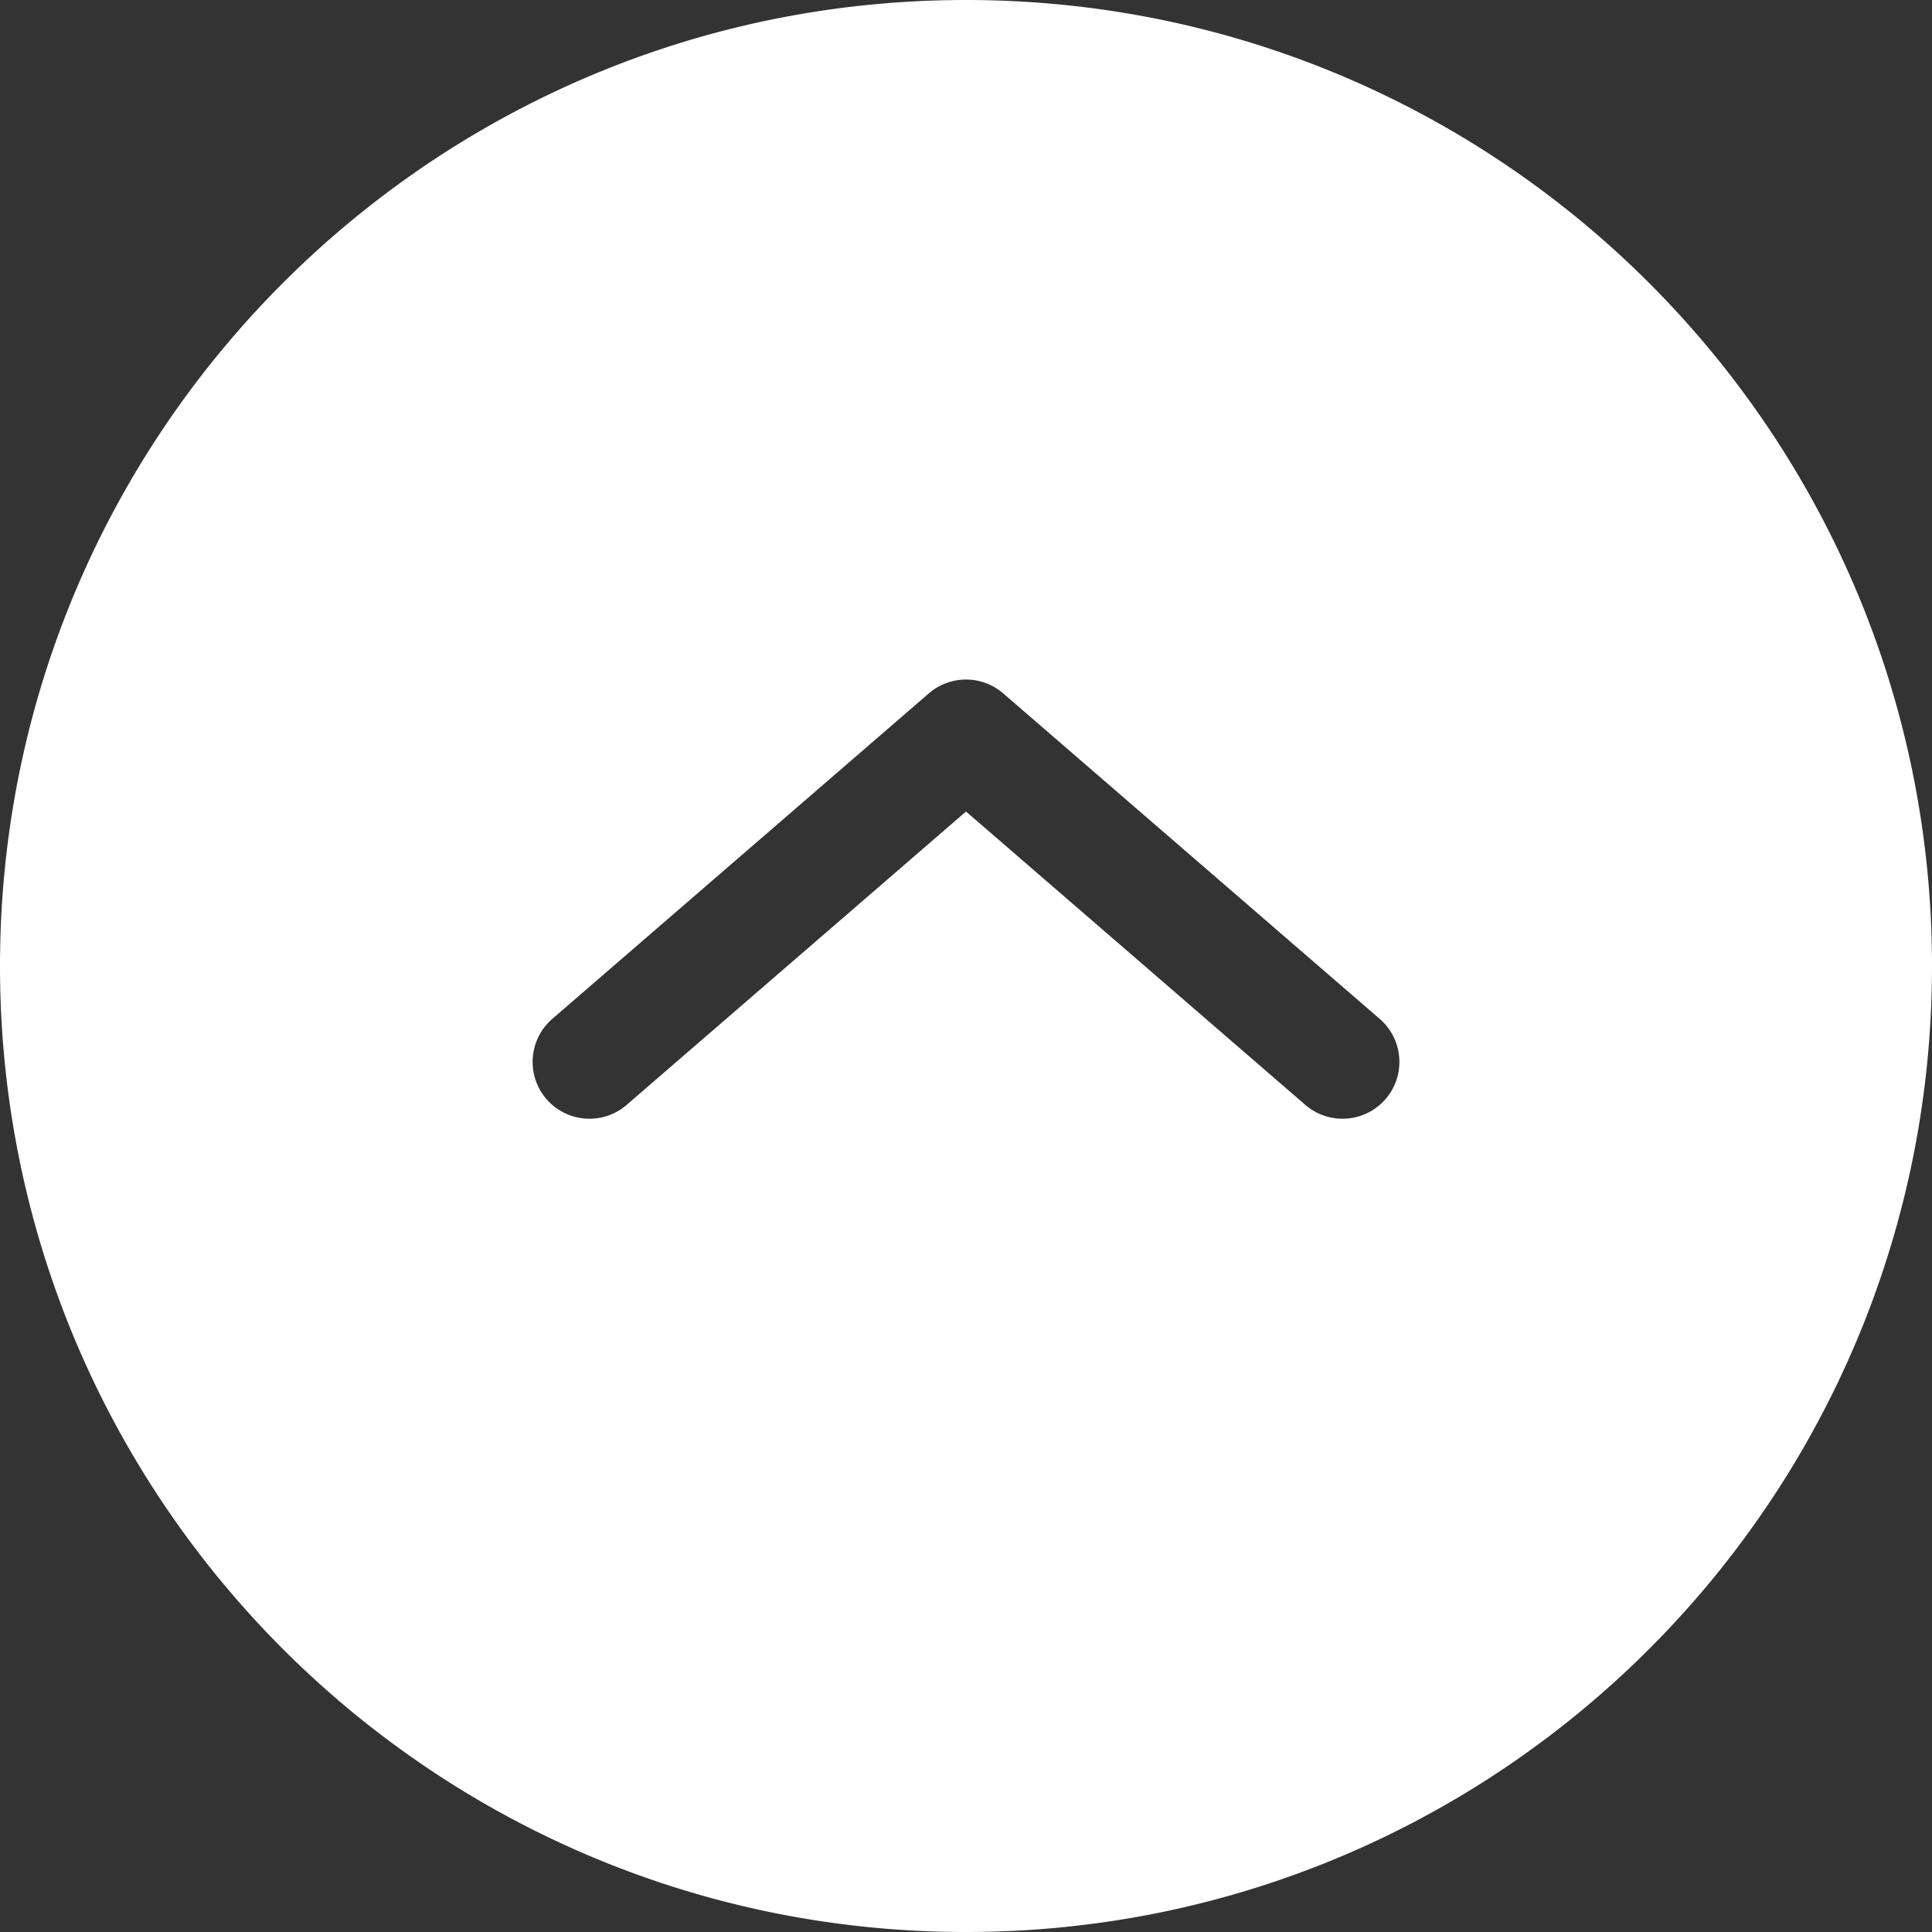 <svg preserveAspectRatio="none" data-bbox="20 20 160 160" viewBox="20 20 160 160" height="200"
    width="200" xmlns="http://www.w3.org/2000/svg" data-type="shape" role="presentation" fill="white"
    aria-hidden="true">
    <rect x="20" y="20" width="160" height="160" fill="#333333" stroke="none"/>
    <g>
        <path
            d="M100 20c-44.182 0-80 35.817-80 80s35.818 80 80 80c44.184 0 80-35.817 80-80s-35.816-80-80-80zm34.745 91.021a4.703 4.703 0 0 1-3.562 1.627 4.7 4.7 0 0 1-3.079-1.144l-28.102-24.297-28.107 24.297a4.712 4.712 0 0 1-6.641-.483 4.713 4.713 0 0 1 .483-6.641l31.186-26.958a4.714 4.714 0 0 1 6.158 0l31.181 26.958a4.707 4.707 0 0 1 .483 6.641z"></path>
    </g>
</svg>
